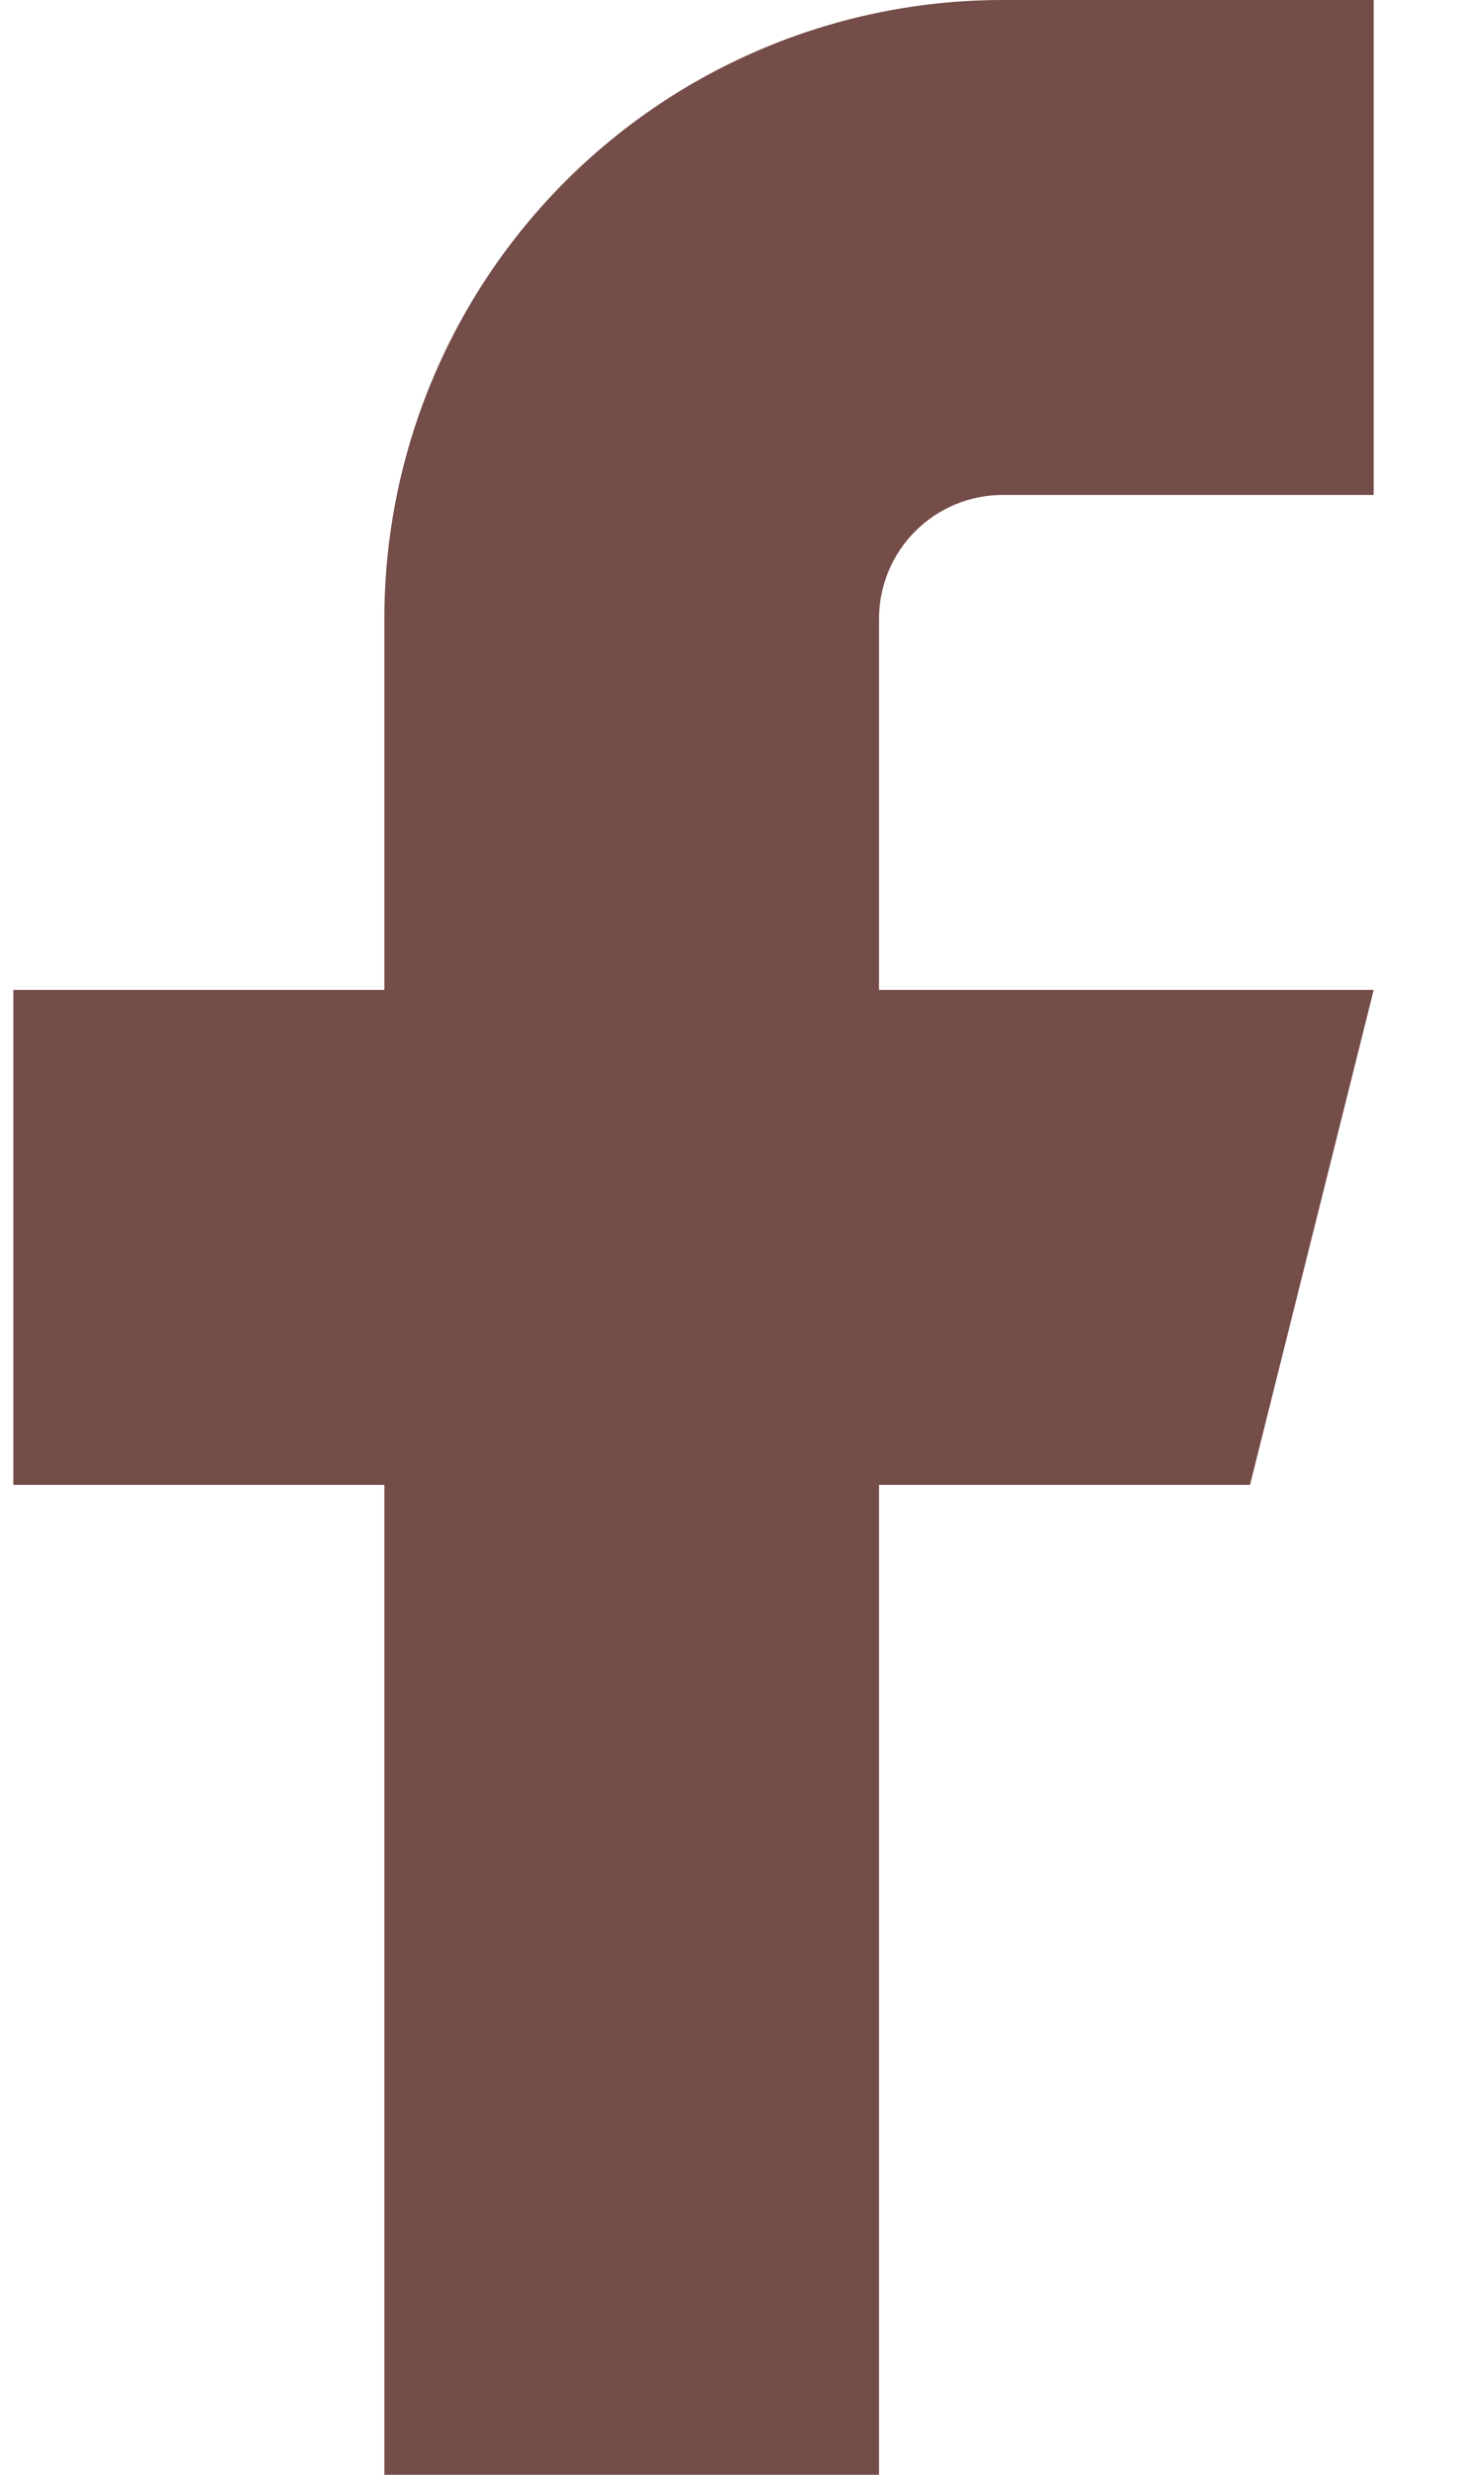 <svg width="12" height="20" viewBox="0 0 12 20" fill="none" xmlns="http://www.w3.org/2000/svg">
<path d="M11.108 0H8.108C6.782 0 5.511 0.527 4.573 1.464C3.635 2.402 3.108 3.674 3.108 5V8H0.108V12H3.108V20H7.108V12H10.108L11.108 8H7.108V5C7.108 4.735 7.214 4.48 7.401 4.293C7.589 4.105 7.843 4 8.108 4H11.108V0Z" fill="#744C48"/>
</svg>
